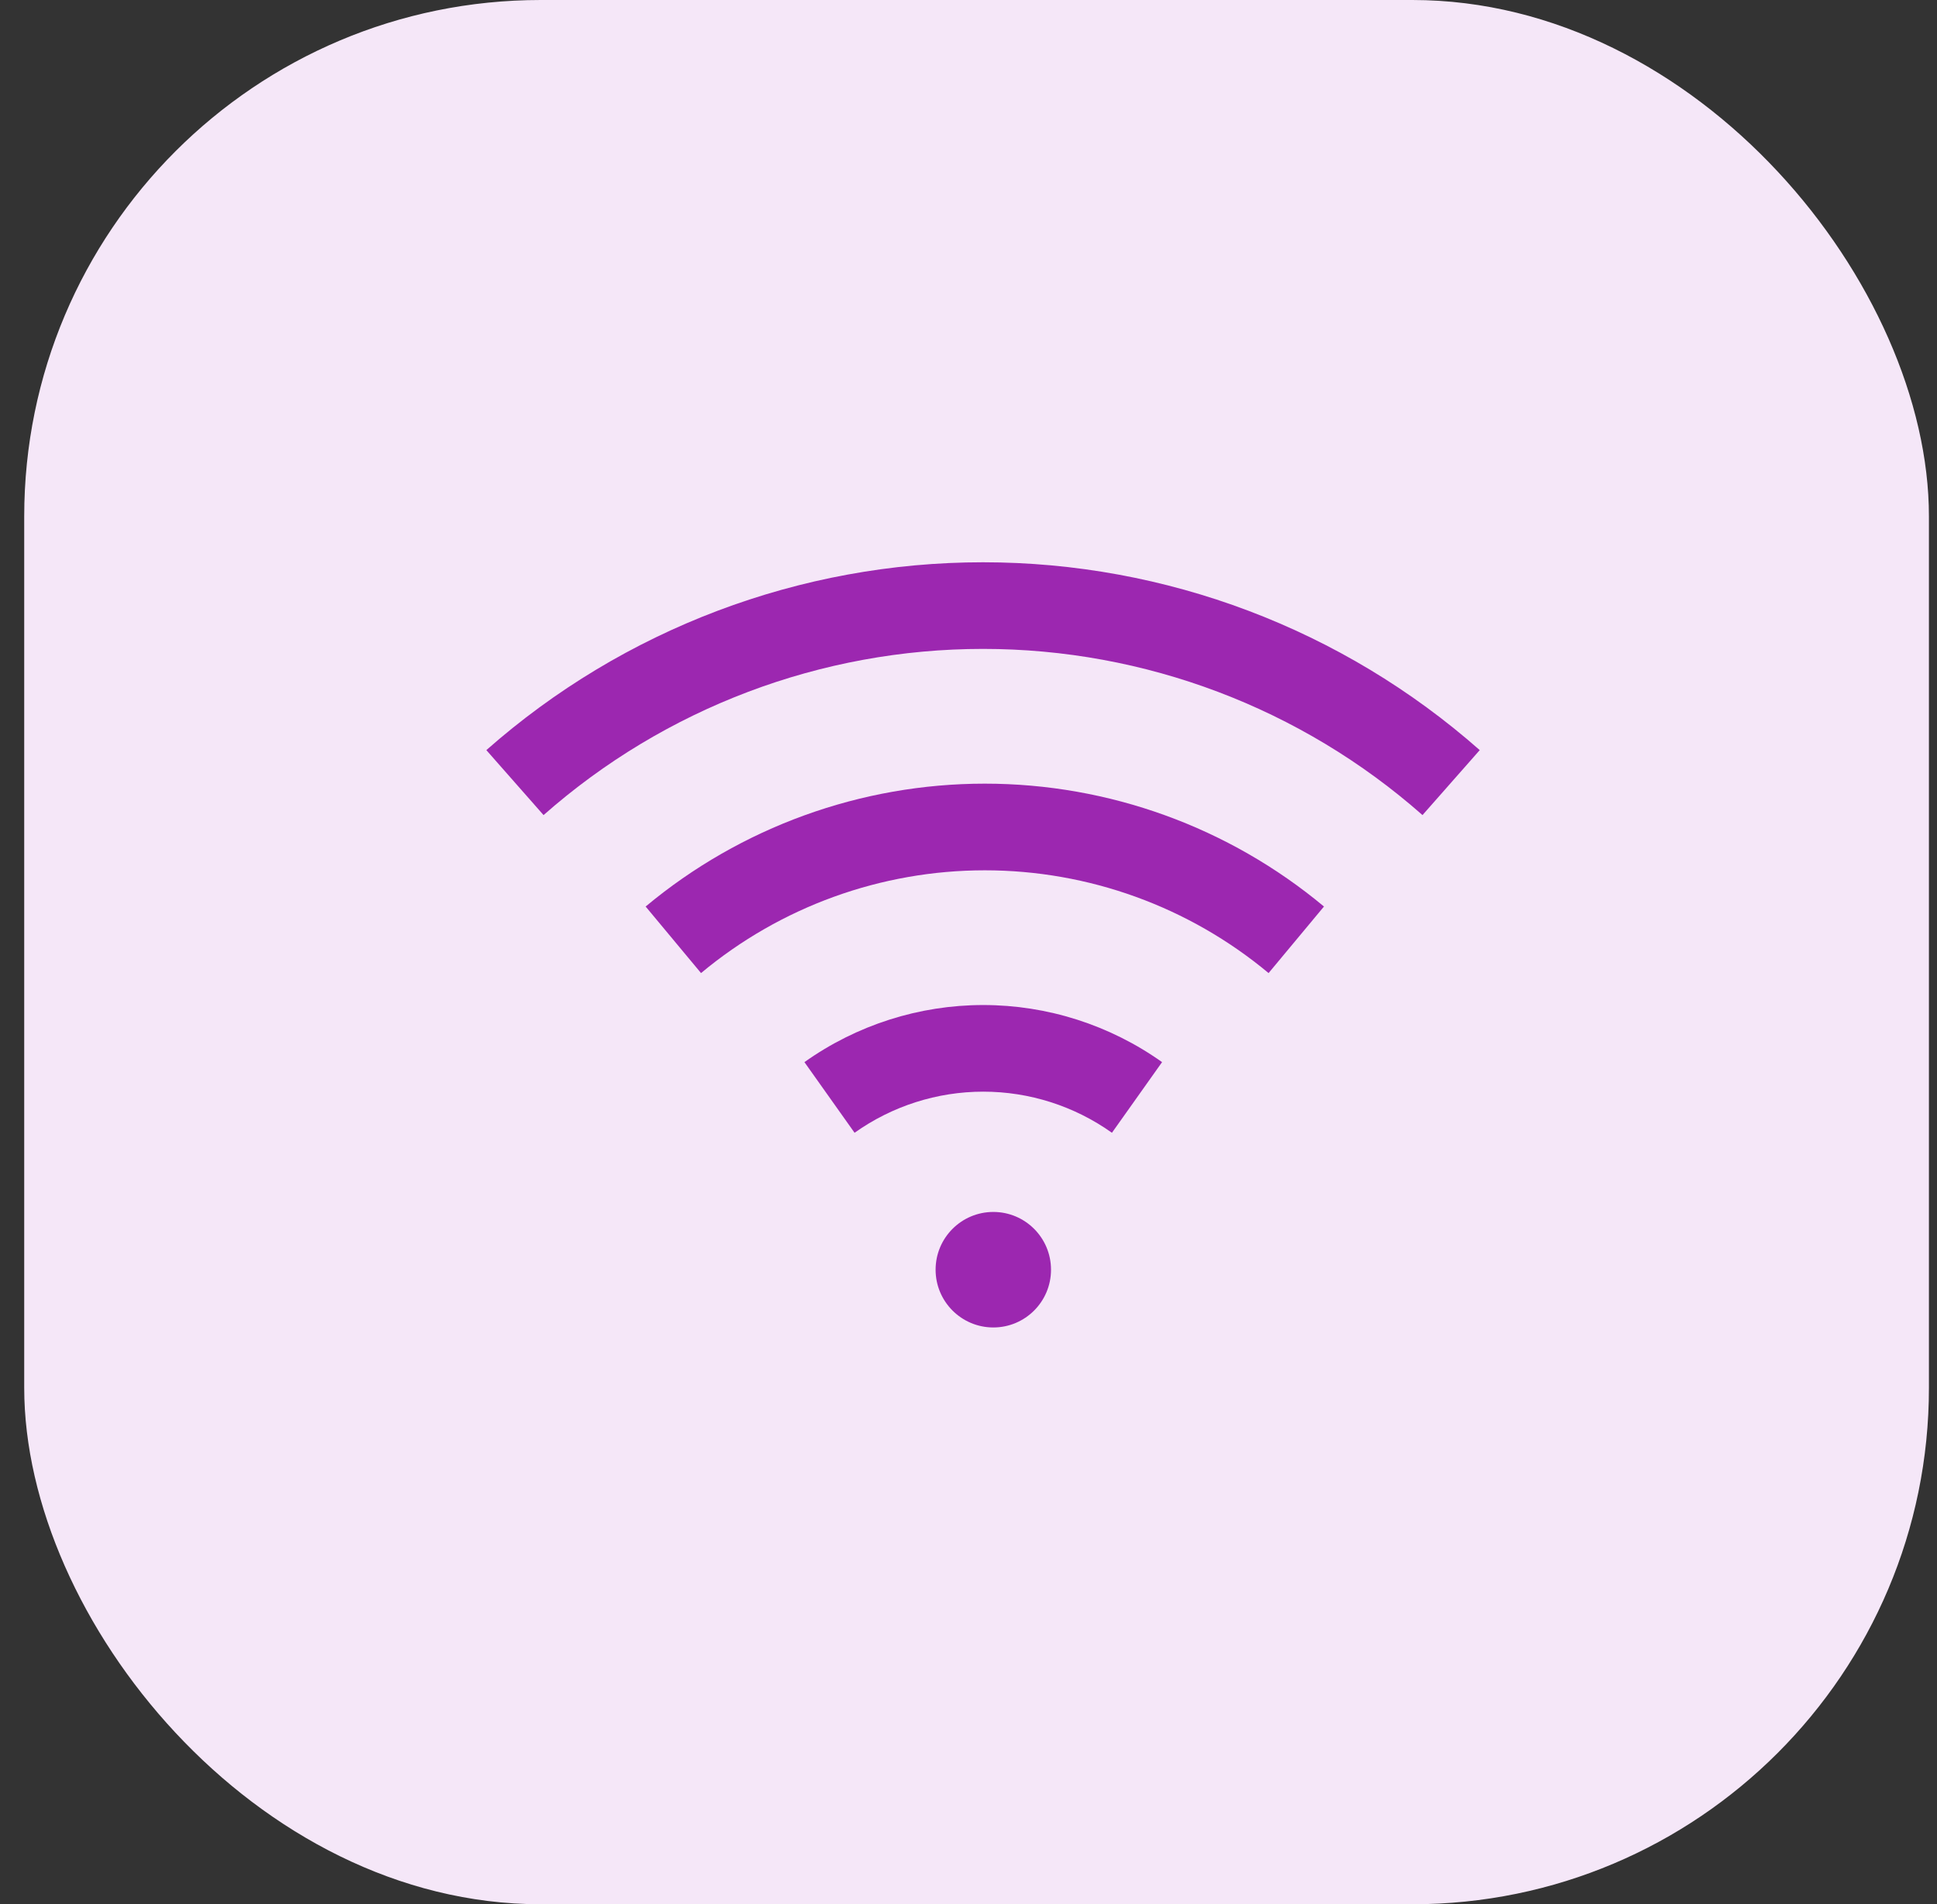 <svg width="60" height="59" viewBox="0 0 60 59" fill="none" xmlns="http://www.w3.org/2000/svg">
<rect x="0" y="0" width="60" height="59" fill="#333333" stroke="none"/>
<rect x="0.75" width="59" height="59" rx="16" fill="#F5E7F8"/>
<path fill-rule="evenodd" clip-rule="evenodd" d="M30.505 26.965C27.293 26.965 24.183 28.091 21.715 30.149L19.999 28.087C22.949 25.627 26.666 24.28 30.505 24.28C34.344 24.28 38.061 25.627 41.011 28.087L39.295 30.149C36.827 28.091 33.717 26.965 30.505 26.965Z" fill="#9C27B0"/>
<path fill-rule="evenodd" clip-rule="evenodd" d="M30.45 20.105C25.438 20.105 20.598 21.936 16.837 25.254L15.065 23.241C19.314 19.49 24.785 17.421 30.45 17.421C36.115 17.421 41.586 19.49 45.836 23.241L44.063 25.254C40.303 21.936 35.463 20.105 30.45 20.105Z" fill="#9C27B0"/>
<path fill-rule="evenodd" clip-rule="evenodd" d="M30.457 33.823C29.029 33.823 27.636 34.268 26.471 35.097L24.918 32.908C26.536 31.758 28.472 31.139 30.457 31.139C32.442 31.139 34.378 31.758 35.996 32.908L34.443 35.097C33.278 34.268 31.885 33.823 30.457 33.823Z" fill="#9C27B0"/>
<path d="M32.556 39.34C32.556 40.328 31.756 41.129 30.769 41.129C29.782 41.129 28.981 40.328 28.981 39.34C28.981 38.351 29.782 37.55 30.769 37.55C31.756 37.55 32.556 38.351 32.556 39.34Z" fill="#9C27B0"/>
</svg>
